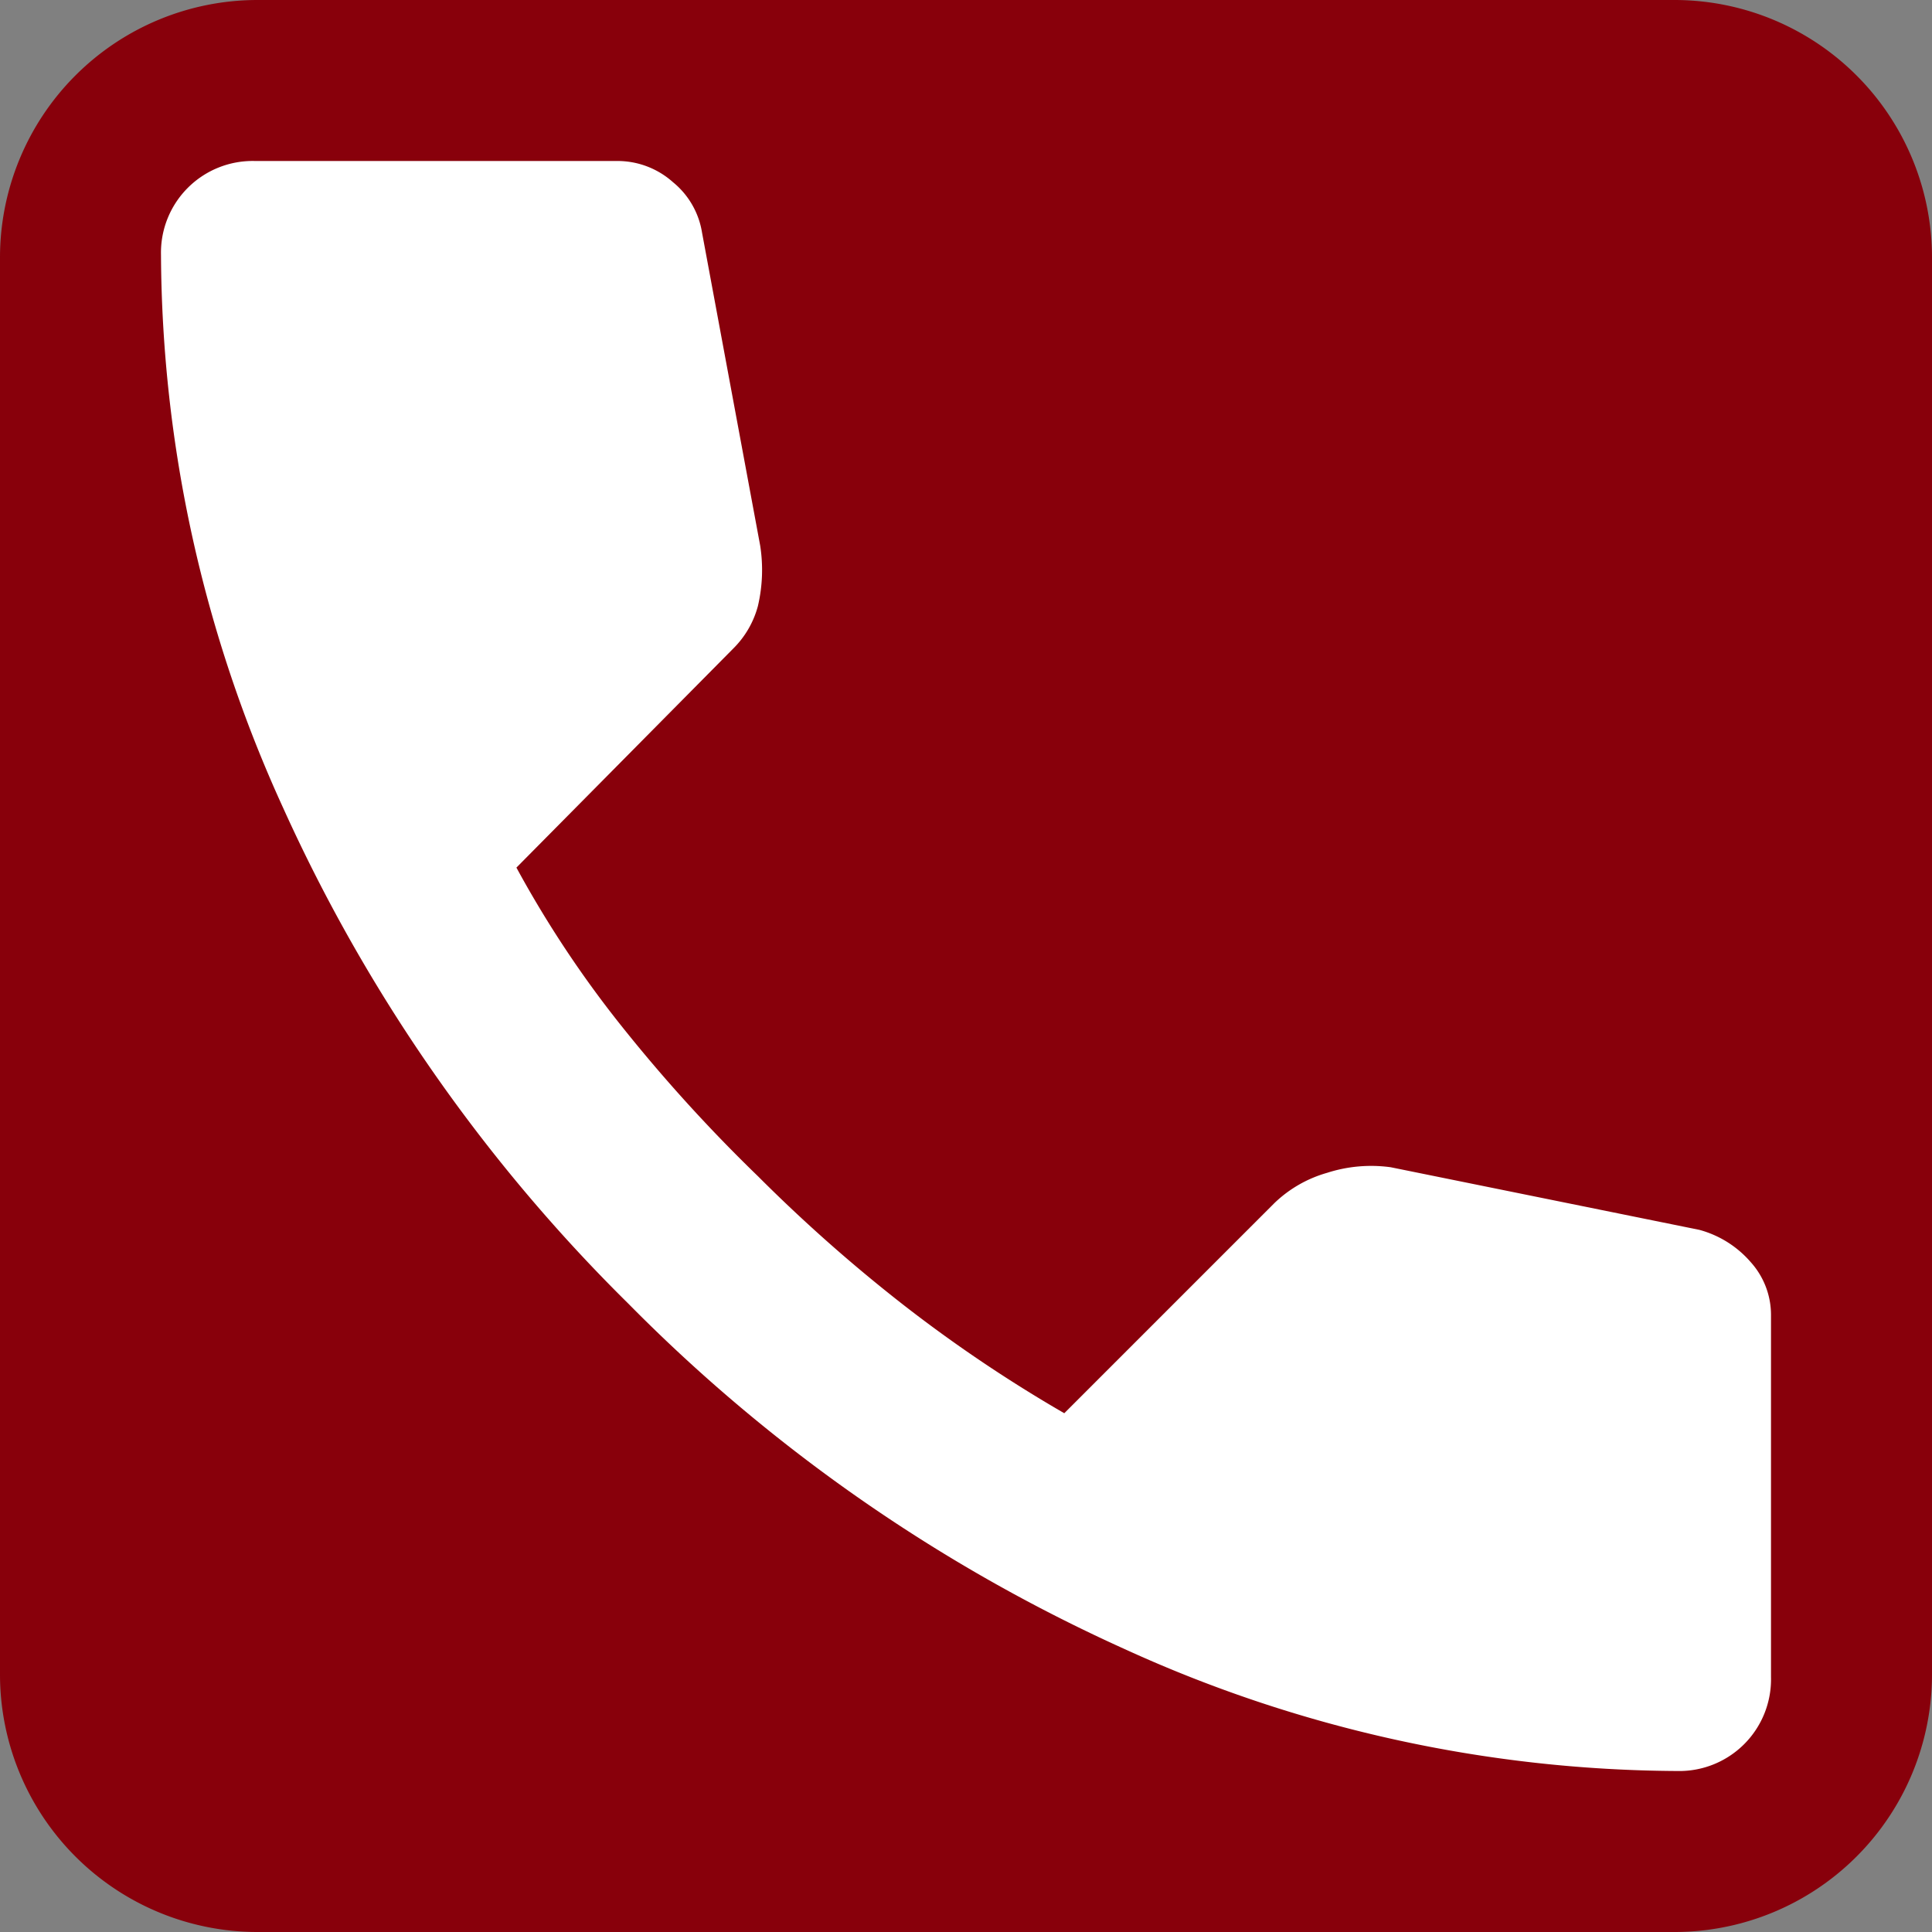 <svg id="confirmation-icon" xmlns="http://www.w3.org/2000/svg" width="60" height="60" viewBox="0 0 60 60">
  <rect x="0" y="0" width="60" height="60" fill="#808080" stroke="none"/>
  <path id="Path_464" data-name="Path 464" d="M52,60H8a8,8,0,0,1-8-8V8A8,8,0,0,1,8,0H52a8,8,0,0,1,8,8V52a8,8,0,0,1-8,8" fill="#88000b"/>
  <path id="Path_465" data-name="Path 465" d="M52.083,55A41.7,41.7,0,0,1,34.93,51.215,51.294,51.294,0,0,1,19.514,40.486,51.32,51.32,0,0,1,8.784,25.069,41.694,41.694,0,0,1,5,7.917,2.847,2.847,0,0,1,7.916,5h11.25a2.582,2.582,0,0,1,1.736.66,2.531,2.531,0,0,1,.9,1.562l1.806,9.722a4.907,4.907,0,0,1-.07,1.875,2.913,2.913,0,0,1-.764,1.32l-6.736,6.805a33.6,33.6,0,0,0,3.3,4.966,49.018,49.018,0,0,0,4.2,4.618,49.016,49.016,0,0,0,4.514,3.993,43.965,43.965,0,0,0,5,3.368l6.528-6.528a3.886,3.886,0,0,1,1.632-.937,4.457,4.457,0,0,1,1.979-.174l9.583,1.944a3.22,3.22,0,0,1,1.6,1.007A2.448,2.448,0,0,1,55,40.833v11.25A2.849,2.849,0,0,1,52.083,55" fill="#fff"/>
</svg>
